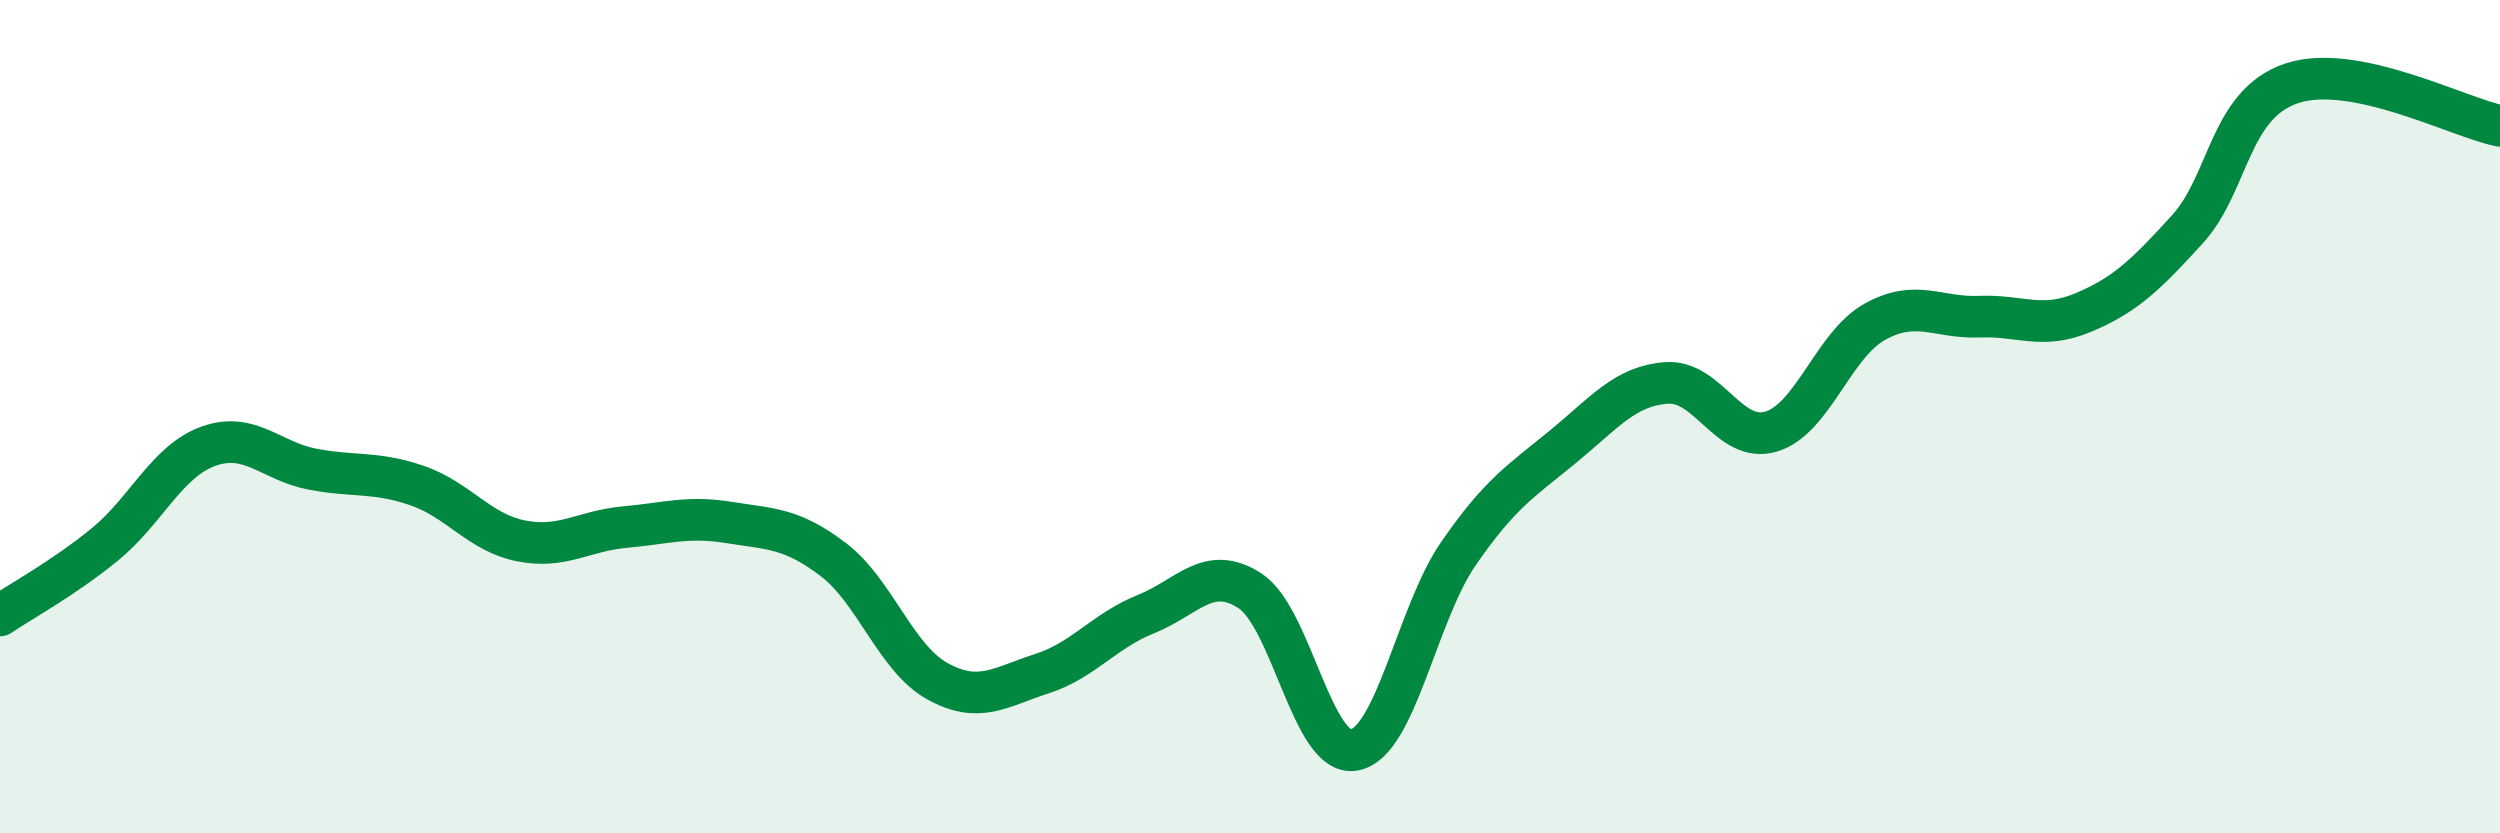 
    <svg width="60" height="20" viewBox="0 0 60 20" xmlns="http://www.w3.org/2000/svg">
      <path
        d="M 0,14.77 C 0.5,14.43 1.5,13.89 2.5,13.08 C 3.5,12.27 4,11.07 5,10.71 C 6,10.35 6.5,11.07 7.5,11.26 C 8.5,11.45 9,11.31 10,11.65 C 11,11.99 11.5,12.78 12.5,12.98 C 13.5,13.18 14,12.74 15,12.65 C 16,12.56 16.5,12.38 17.5,12.54 C 18.5,12.7 19,12.67 20,13.43 C 21,14.19 21.5,15.8 22.5,16.35 C 23.5,16.9 24,16.49 25,16.17 C 26,15.85 26.5,15.14 27.5,14.74 C 28.5,14.34 29,13.53 30,14.18 C 31,14.83 31.5,18.18 32.5,18 C 33.5,17.82 34,14.74 35,13.29 C 36,11.84 36.5,11.55 37.5,10.73 C 38.5,9.91 39,9.26 40,9.19 C 41,9.12 41.5,10.65 42.5,10.36 C 43.5,10.07 44,8.27 45,7.72 C 46,7.17 46.5,7.64 47.5,7.6 C 48.5,7.56 49,7.92 50,7.5 C 51,7.08 51.5,6.6 52.5,5.5 C 53.5,4.4 53.5,2.5 55,2 C 56.5,1.5 59,2.82 60,3.02L60 20L0 20Z"
        fill="#008740"
        opacity="0.1"
        stroke-linecap="round"
        stroke-linejoin="round"
      />
      <path
        d="M 0,14.77 C 0.5,14.43 1.5,13.89 2.5,13.08 C 3.5,12.27 4,11.07 5,10.71 C 6,10.35 6.5,11.07 7.5,11.26 C 8.5,11.45 9,11.31 10,11.65 C 11,11.99 11.5,12.78 12.5,12.98 C 13.5,13.18 14,12.74 15,12.65 C 16,12.56 16.5,12.38 17.5,12.54 C 18.5,12.7 19,12.67 20,13.43 C 21,14.19 21.5,15.8 22.5,16.35 C 23.5,16.9 24,16.49 25,16.17 C 26,15.85 26.5,15.14 27.5,14.74 C 28.5,14.34 29,13.53 30,14.18 C 31,14.83 31.5,18.18 32.5,18 C 33.5,17.82 34,14.74 35,13.29 C 36,11.84 36.5,11.55 37.5,10.73 C 38.5,9.91 39,9.26 40,9.19 C 41,9.12 41.5,10.65 42.5,10.36 C 43.5,10.07 44,8.27 45,7.72 C 46,7.17 46.5,7.64 47.5,7.6 C 48.5,7.56 49,7.92 50,7.5 C 51,7.08 51.5,6.6 52.5,5.5 C 53.5,4.4 53.5,2.5 55,2 C 56.5,1.5 59,2.82 60,3.02"
        stroke="#008740"
        stroke-width="1"
        fill="none"
        stroke-linecap="round"
        stroke-linejoin="round"
      />
    </svg>
  